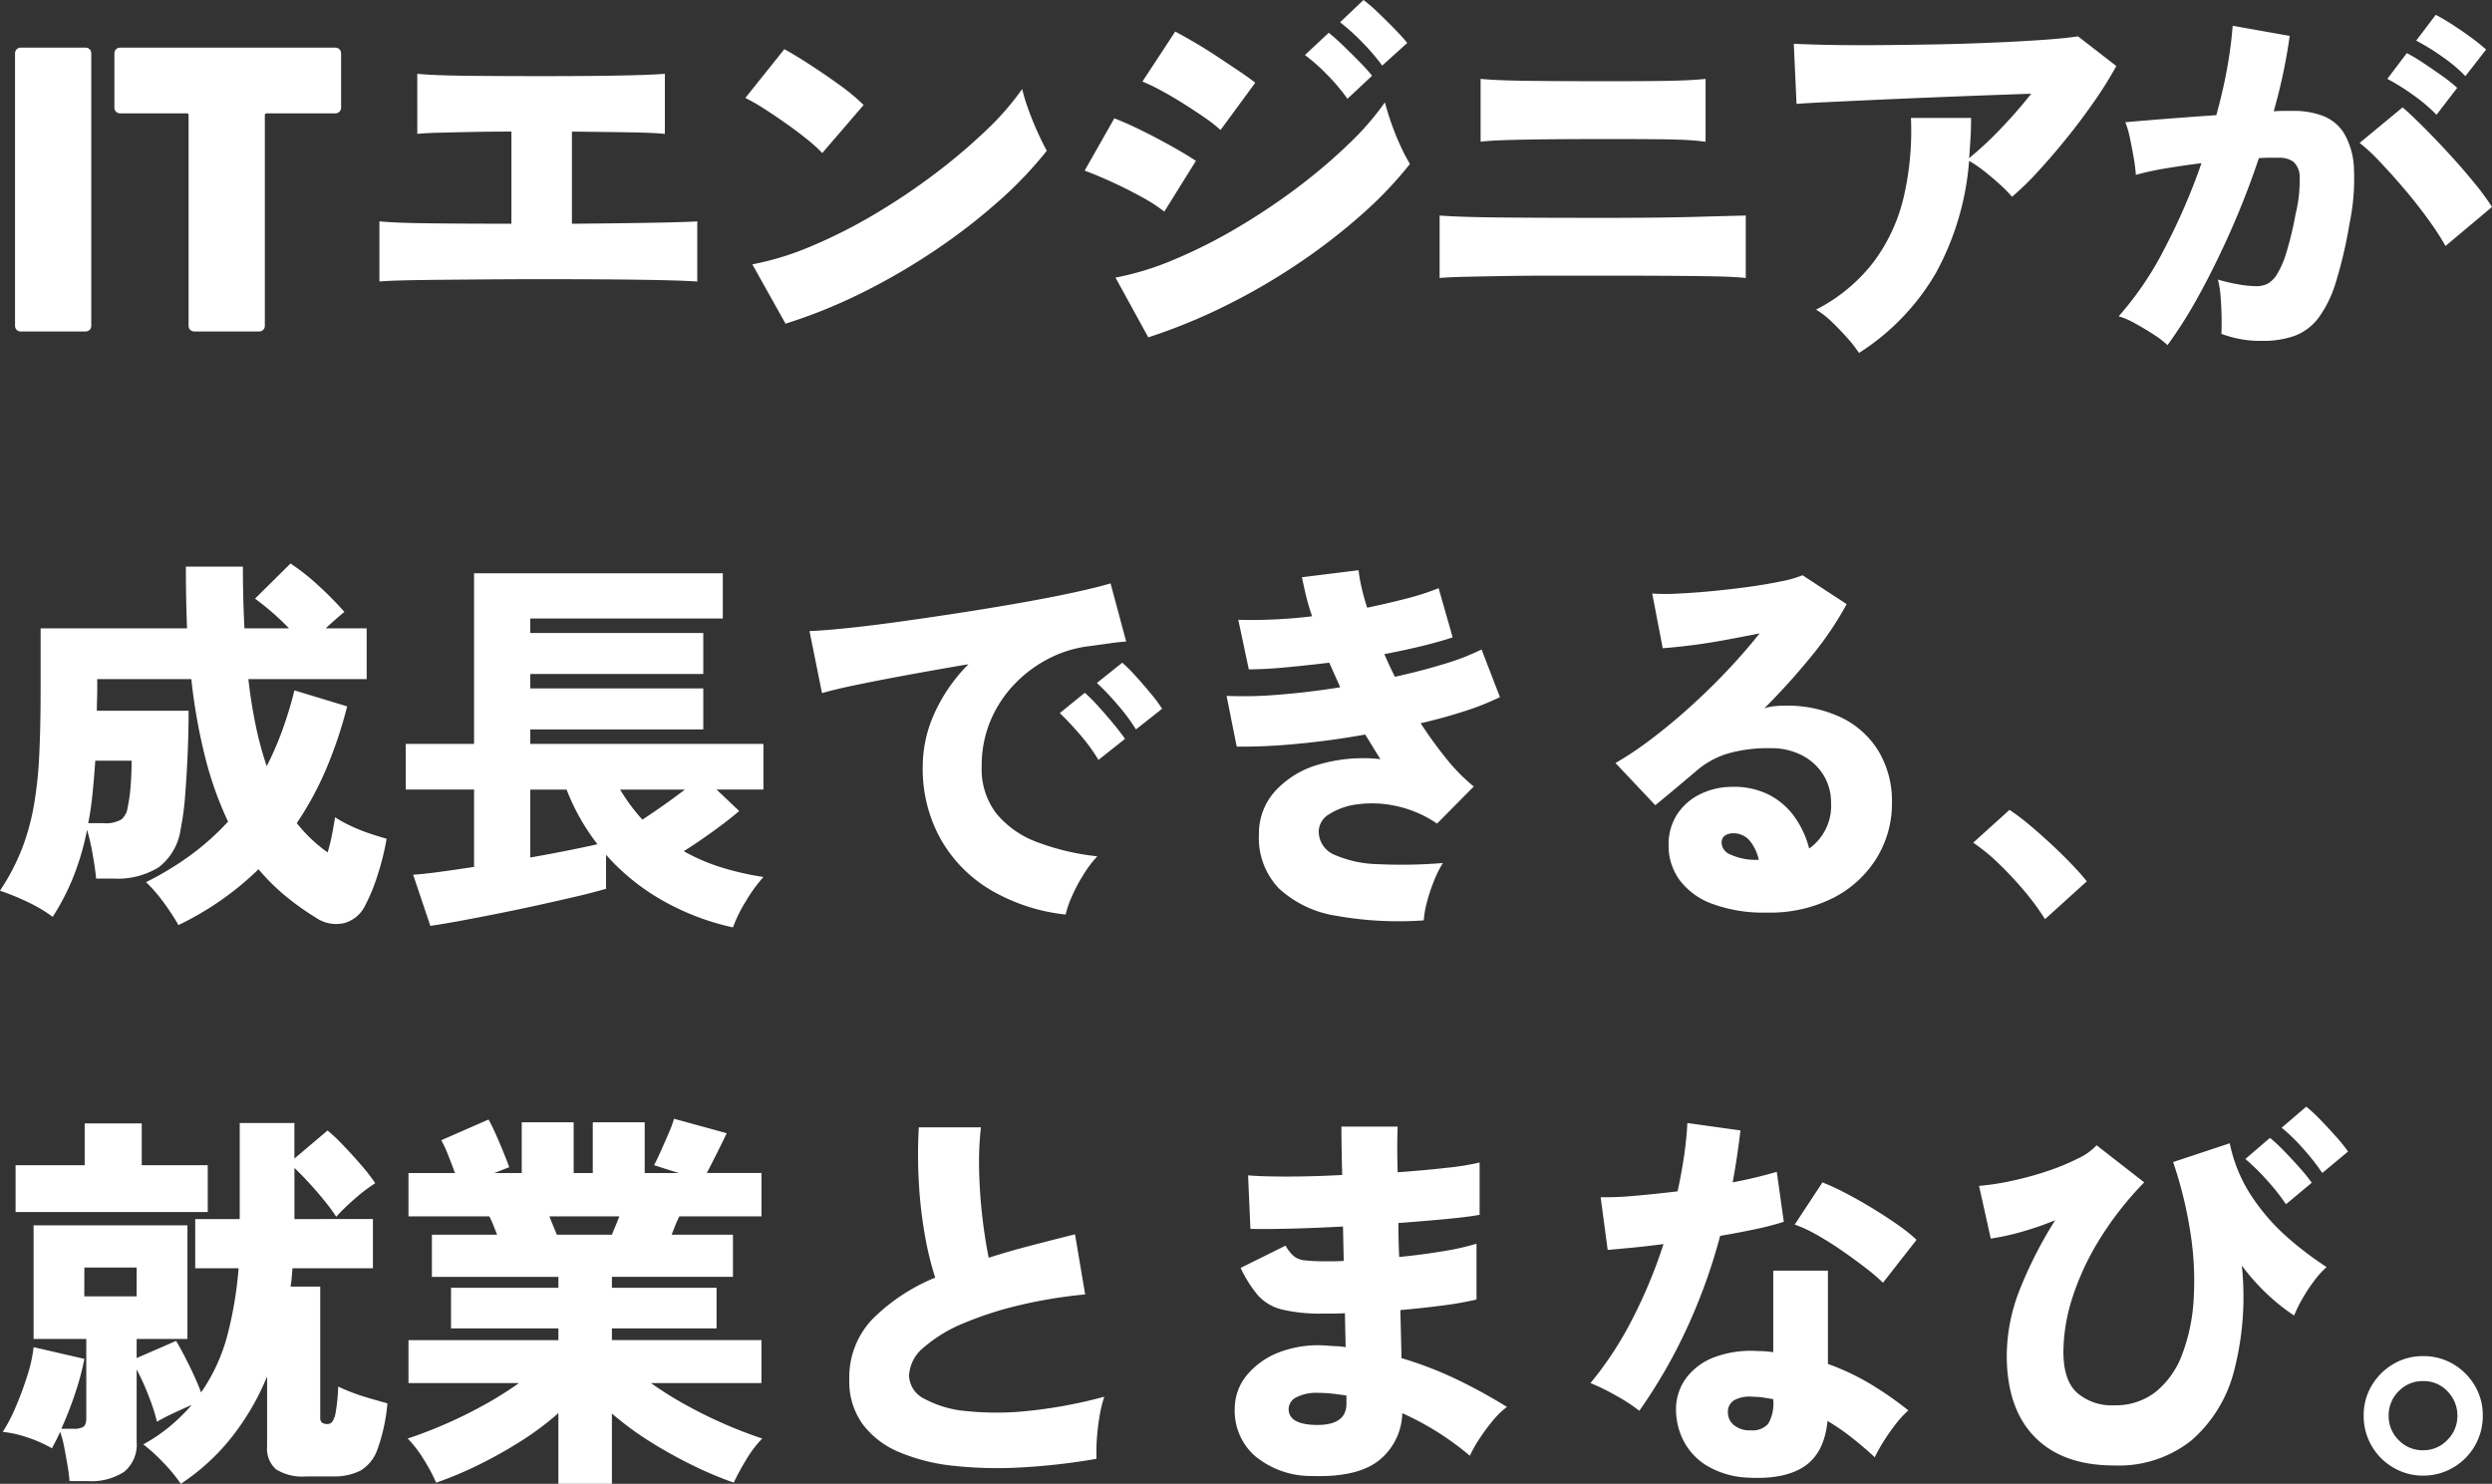 <svg xmlns="http://www.w3.org/2000/svg" width="331.844" height="197.62" viewBox="0 0 331.844 197.62"><rect x="0" y="0" width="331.844" height="197.62" fill="#333333" stroke="none"/><g transform="translate(2627.896 1613.148)"><path d="M23.868,4.056A31.852,31.852,0,0,0,21.892,1.04a20.53,20.53,0,0,0-2.34-2.7A40.7,40.7,0,0,0,25.584-5.33a33.95,33.95,0,0,0,4.888-4.394,46.9,46.9,0,0,1-2.99-8.346,75.58,75.58,0,0,1-1.9-10.634H13.052v1.4q0,.676-.026,1.378T13-24.492H25.22q0,2.86-.13,5.824t-.338,5.538a34.656,34.656,0,0,1-.572,4.29,7.771,7.771,0,0,1-2.938,5.2,10.408,10.408,0,0,1-5.954,1.508H12.9q-.1-1.2-.442-3.146A30.025,30.025,0,0,0,11.7-8.632,35.586,35.586,0,0,1,9.906-2.444,31.919,31.919,0,0,1,7.124,2.964a19.549,19.549,0,0,0-3.38-2A32.893,32.893,0,0,0,.1-.52,29.379,29.379,0,0,0,2.99-6.006,30.776,30.776,0,0,0,4.6-11.778,53.34,53.34,0,0,0,5.33-18.59q.182-3.77.182-8.606v-8.268h19.5q-.156-3.848-.156-8.216h7.592q0,2.132.052,4.186t.156,4.03h5.928a34.4,34.4,0,0,0-4.524-3.952l4.732-4.68a28.544,28.544,0,0,1,3.77,2.99,44.856,44.856,0,0,1,3.406,3.458q-.52.416-1.17.988t-1.326,1.2h5.46v6.76H33.176q.364,3.172.962,6.084a45.629,45.629,0,0,0,1.482,5.512,41.969,41.969,0,0,0,2.106-4.862A53.913,53.913,0,0,0,39.312-27.2l7.02,2.132a56.764,56.764,0,0,1-2.756,8.242,42.758,42.758,0,0,1-3.952,7.306,19.845,19.845,0,0,0,4.108,3.9,22.851,22.851,0,0,0,.6-2.444q.234-1.248.39-2.236a16.871,16.871,0,0,0,2.028,1.118,22.186,22.186,0,0,0,2.574,1.04q1.326.442,2.262.7a34.486,34.486,0,0,1-1.222,4.914,24.251,24.251,0,0,1-1.69,4.082A4.38,4.38,0,0,1,45.916,3.8a4.744,4.744,0,0,1-3.744-.728A35.082,35.082,0,0,1,38.116.182,27.843,27.843,0,0,1,34.528-3.38,39.945,39.945,0,0,1,29.64.676,40.687,40.687,0,0,1,23.868,4.056ZM11.856-9.516h1.976a4.209,4.209,0,0,0,2.444-.494,2.593,2.593,0,0,0,.832-1.638,21.524,21.524,0,0,0,.39-2.808q.13-1.612.13-3.38H12.792q-.156,2.288-.364,4.368T11.856-9.516ZM97.708,4.368A33.5,33.5,0,0,1,88.556.91,29.342,29.342,0,0,1,80.808-5.3V-.78q-1.56.468-4,1.04t-5.3,1.2q-2.86.624-5.616,1.17t-5.018.962Q58.6,4,57.408,4.16L55.12-2.652q1.092-.052,3.25-.338t4.862-.7v-10.3h-9.1v-6.084h9.1V-42.8H96.356v6.032H70.72v1.924H93.756v5.46H70.72v1.924H93.756V-22H70.72v1.924h31.044v6.084h-6.24l3.016,2.86q-1.4,1.2-3.406,2.652t-3.978,2.7a25.653,25.653,0,0,0,5.1,2.184,37.306,37.306,0,0,0,5.512,1.248A20.505,20.505,0,0,0,99.424.884,18.759,18.759,0,0,0,97.708,4.368ZM70.72-4.94q2.652-.468,4.992-.936t3.952-.832a29.527,29.527,0,0,1-2.288-3.432,28,28,0,0,1-1.82-3.848H70.72ZM85.644-9.984q1.2-.78,2.756-1.872t2.912-2.132H82.68A25.506,25.506,0,0,0,85.644-9.984ZM142.012,2.652A24.832,24.832,0,0,1,132.054-.6a18.439,18.439,0,0,1-6.682-6.786,19.241,19.241,0,0,1-2.392-9.672,17.2,17.2,0,0,1,1.586-7.15,22.353,22.353,0,0,1,4.5-6.474q-4,.676-7.826,1.378t-6.864,1.326q-3.042.624-4.81,1.144L107.9-35.1q1.664-.052,4.758-.364t7.046-.858q3.952-.546,8.19-1.2t8.19-1.352q3.952-.7,7.072-1.378t4.836-1.2l2.08,7.748q-.884.052-2.158.234t-2.834.39a15.662,15.662,0,0,0-5.2,1.586,17.047,17.047,0,0,0-4.6,3.38,15.958,15.958,0,0,0-3.25,4.888,15.444,15.444,0,0,0-1.2,6.162,9.691,9.691,0,0,0,1.976,6.292,12.775,12.775,0,0,0,5.46,3.8A32.293,32.293,0,0,0,146.224-5.1a15.475,15.475,0,0,0-1.846,2.444A22.241,22.241,0,0,0,142.844.234,12.98,12.98,0,0,0,142.012,2.652ZM146.38-17.94a23.81,23.81,0,0,0-2.47-3.38q-1.482-1.716-2.678-2.86l3.328-2.7a20.979,20.979,0,0,1,1.768,1.768q1.04,1.144,2.028,2.34t1.56,2.028ZM151.372-22a25.72,25.72,0,0,0-2.5-3.354,34.172,34.172,0,0,0-2.7-2.834l3.38-2.7a20.978,20.978,0,0,1,1.768,1.768q1.04,1.144,2.028,2.34a19.927,19.927,0,0,1,1.508,2.028ZM189.7,3.432a47.414,47.414,0,0,1-11.726-.624A14.438,14.438,0,0,1,170.4-.832a9.7,9.7,0,0,1-2.652-7.176,8.4,8.4,0,0,1,2.132-5.746,12.47,12.47,0,0,1,5.8-3.562,21.108,21.108,0,0,1,8.242-.728q-.52-.832-1.014-1.638T181.9-21.32q-4.628.832-9.152,1.248a75.628,75.628,0,0,1-7.956.364l-1.352-6.76a53.694,53.694,0,0,0,6.916-.156q4-.312,8.216-.988-.364-.832-.728-1.638t-.728-1.638q-3.016.364-5.8.624T166.4-30l-1.4-6.6a66.849,66.849,0,0,0,9.828-.468,29.382,29.382,0,0,1-.832-2.834q-.312-1.326-.52-2.366l7.54-.936a20.069,20.069,0,0,0,.39,2.262q.286,1.274.754,2.73,2.756-.572,5.252-1.222a33.534,33.534,0,0,0,4.264-1.378l1.872,6.552q-1.716.572-4.056,1.144t-5.044,1.092q.312.728.676,1.508t.728,1.508q3.536-.78,6.578-1.716a31.116,31.116,0,0,0,4.966-1.924l2.444,6.344a34.073,34.073,0,0,1-4.706,1.872q-2.73.884-5.85,1.612a57.366,57.366,0,0,0,3.432,4.732,24.527,24.527,0,0,0,3.64,3.692l-4.888,4.94a15.351,15.351,0,0,0-5.434-2.34,14.867,14.867,0,0,0-5.122-.234,9.02,9.02,0,0,0-3.77,1.3,2.733,2.733,0,0,0-1.43,2.262A3.365,3.365,0,0,0,177.814-5.3a15.411,15.411,0,0,0,5.85,1.248,66.492,66.492,0,0,0,8.58-.156,14.959,14.959,0,0,0-1.2,2.418,23.539,23.539,0,0,0-.936,2.834A12.4,12.4,0,0,0,189.7,3.432ZM235.4,2.392a19.586,19.586,0,0,1-7.384-1.2A9.406,9.406,0,0,1,223.7-2.028a7.767,7.767,0,0,1-1.4-4.524,7.331,7.331,0,0,1,1.17-4.186,7.689,7.689,0,0,1,3.12-2.678,9.665,9.665,0,0,1,4.238-.936,10.255,10.255,0,0,1,4.966,1.118,9.615,9.615,0,0,1,3.354,2.99,12.629,12.629,0,0,1,1.872,4.108,6.976,6.976,0,0,0,2.912-6.136,6.864,6.864,0,0,0-.988-3.614,7.213,7.213,0,0,0-2.808-2.626,8.8,8.8,0,0,0-4.264-.988,19.238,19.238,0,0,0-5.824.754,11.544,11.544,0,0,0-4.16,2.366q-.988.832-2.5,2.106t-2.86,2.366l-5.3-5.616a45.346,45.346,0,0,0,4.706-3.146q2.522-1.9,5.122-4.238t4.992-4.862q2.392-2.522,4.368-5.018-2.34.468-4.758.91t-4.55.7q-2.132.26-3.588.364l-1.4-7.28a28.839,28.839,0,0,0,3.484,0q2.132-.1,4.6-.338T233.064-41q2.392-.338,4.264-.728a14.752,14.752,0,0,0,2.808-.806l5.876,3.848a43.475,43.475,0,0,1-4.68,6.916A90.594,90.594,0,0,1,235.04-24.8a5.5,5.5,0,0,1,1.274-.286,12.941,12.941,0,0,1,1.43-.078,16.745,16.745,0,0,1,7.618,1.612,11.793,11.793,0,0,1,4.94,4.524,12.914,12.914,0,0,1,1.742,6.76,13.914,13.914,0,0,1-2.028,7.384,14.55,14.55,0,0,1-5.746,5.3A18.649,18.649,0,0,1,235.4,2.392Zm-1.716-7.02h.624a6.006,6.006,0,0,0-1.2-2.548,2.831,2.831,0,0,0-2.288-.988,1.865,1.865,0,0,0-.988.286,1.091,1.091,0,0,0-.468,1.014,1.7,1.7,0,0,0,.962,1.43A8.14,8.14,0,0,0,233.688-4.628Zm38.74,7.9A31.961,31.961,0,0,0,269.75-.39a47.743,47.743,0,0,0-3.38-3.64,25.03,25.03,0,0,0-3.51-2.886l4.836-4.368a28.069,28.069,0,0,1,2.626,1.976q1.43,1.2,2.912,2.574t2.73,2.678q1.248,1.3,2.028,2.288ZM24.18,78.472a21.072,21.072,0,0,0-2.236-2.73,23.97,23.97,0,0,0-2.756-2.522A22.5,22.5,0,0,0,22.75,70.8a24.81,24.81,0,0,0,2.886-2.834q-1.2.52-2.47,1.118T21.008,70.2a26.265,26.265,0,0,0-1.092-3.38A32.282,32.282,0,0,0,18.3,63.236v9.62a4.713,4.713,0,0,1-1.638,4A7.948,7.948,0,0,1,11.8,78.108H9.36a20.078,20.078,0,0,0-.26-2.054q-.208-1.222-.442-2.444a12.8,12.8,0,0,0-.546-2.054Q7.592,72.7,7.02,73.74A18.3,18.3,0,0,0,3.8,72.31a15.137,15.137,0,0,0-3.328-.754,21.1,21.1,0,0,0,1.716-3.3,43.663,43.663,0,0,0,1.56-4.212,19.02,19.02,0,0,0,.832-3.77l6.76,1.56a34.589,34.589,0,0,1-1.2,4.5,47.819,47.819,0,0,1-1.872,4.81H9.88a2.5,2.5,0,0,0,1.326-.26q.39-.26.39-1.2V59.18H4.576V44.048H25.064V59.18H18.3v2.548l5.252-2.288q.728,1.2,1.716,3.2T26.884,66.3a24.2,24.2,0,0,0,3.536-7.748,51.1,51.1,0,0,0,1.456-8.788H26.1V43.216h5.928V30.424h7.28v4.732l4.42-3.744a25.146,25.146,0,0,1,2.08,1.976q1.2,1.248,2.366,2.6a25.123,25.123,0,0,1,1.9,2.444,23.26,23.26,0,0,0-2.7,2.054,30.421,30.421,0,0,0-2.5,2.418,21.947,21.947,0,0,0-1.482-2.028q-.962-1.2-2.054-2.392T39.312,36.4v6.812H49.764v6.552H39.052q-.052.624-.1,1.222t-.156,1.222h3.952v17.42a.853.853,0,0,0,.234.7,1.236,1.236,0,0,0,.754.182.787.787,0,0,0,.624-.312,3.463,3.463,0,0,0,.468-1.378,25,25,0,0,0,.312-3.3q.728.364,1.9.806t2.444.806q1.274.364,2.21.624A24.243,24.243,0,0,1,50.362,73.9a5.308,5.308,0,0,1-2.288,2.834,7.962,7.962,0,0,1-3.718.754H40.872a6.6,6.6,0,0,1-4-.936,3.661,3.661,0,0,1-1.2-3.068V64.172a33.656,33.656,0,0,1-4.628,7.982A28.8,28.8,0,0,1,24.18,78.472Zm-22-36.192V36.04h9.2V30.476H18.98V36.04h8.788v6.24Zm9.152,11.232H18.3V49.664H11.336Zm63.128,24.96V69.06a38.939,38.939,0,0,1-5.1,3.8,59.716,59.716,0,0,1-5.694,3.172,47.739,47.739,0,0,1-5.486,2.288A22.324,22.324,0,0,0,56.576,75.3a15.745,15.745,0,0,0-2.184-2.86q2.236-.728,4.836-1.846t5.2-2.548a48.128,48.128,0,0,0,4.784-2.99H54.5v-5.72H74.464v-1.56h-14.3V52.368h14.3V50.912H57.616V45.3H66.3q-.26-.676-.52-1.326a9.869,9.869,0,0,0-.52-1.118H54.5V37.08h6.188q-.416-1.144-.91-2.392a15.936,15.936,0,0,0-.91-1.976l6.292-2.756q.416.728.962,1.95t1.04,2.444q.494,1.222.754,1.95l-1.976.78h3.64V30.32h6.916v6.76H79.04V30.32h6.916v6.76H90.48L87.2,36.04q.364-.676.91-1.9T89.18,31.7a13.777,13.777,0,0,0,.676-1.846l7.02,1.924q-.468.988-1.274,2.6t-1.378,2.7h7.28v5.772H90.584a9.869,9.869,0,0,0-.52,1.118q-.26.65-.52,1.326h8.164v5.616H81.588v1.456H95.524v5.408H81.588v1.56H101.5v5.72H86.788a48.128,48.128,0,0,0,4.784,2.99q2.6,1.43,5.2,2.548t4.836,1.846A14.973,14.973,0,0,0,99.45,75.3a31.379,31.379,0,0,0-1.638,3.016,49.885,49.885,0,0,1-5.434-2.288,60.769,60.769,0,0,1-5.668-3.146,41.131,41.131,0,0,1-5.122-3.77v9.36ZM74.256,45.3h7.332q.208-.52.468-1.144t.52-1.3H73.268q.26.676.52,1.3T74.256,45.3ZM146.12,75.144a86.442,86.442,0,0,1-9.984,1.144,54.478,54.478,0,0,1-9-.208,25.437,25.437,0,0,1-7.28-1.82,11.7,11.7,0,0,1-4.888-3.744,9.7,9.7,0,0,1-1.768-5.928,11.219,11.219,0,0,1,3.042-8.008,25.308,25.308,0,0,1,8.4-5.564,41.265,41.265,0,0,1-1.378-5.668,58.3,58.3,0,0,1-.806-7.072,63.74,63.74,0,0,1,0-7.28h8.268a42.337,42.337,0,0,0-.234,5.876q.078,3.172.442,6.214t.832,5.278q2.6-.832,5.486-1.586t6.006-1.534l1.352,8.008a63.2,63.2,0,0,0-8.606,1.4,46.452,46.452,0,0,0-7.54,2.418,18.945,18.945,0,0,0-5.33,3.224,5.131,5.131,0,0,0-1.976,3.77,3.571,3.571,0,0,0,2.054,3.094,14.4,14.4,0,0,0,5.668,1.638,39.4,39.4,0,0,0,8.32-.052,62.7,62.7,0,0,0,9.958-1.872,16.124,16.124,0,0,0-.624,2.548,29.816,29.816,0,0,0-.364,3.016A24.321,24.321,0,0,0,146.12,75.144Zm28.652,2.288a11.652,11.652,0,0,1-7.566-2.678,8.043,8.043,0,0,1-2.678-6.37,7.026,7.026,0,0,1,1.664-4.446,10.4,10.4,0,0,1,4.342-3.016,14.554,14.554,0,0,1,6.214-.858q.624.052,1.274.078a10.23,10.23,0,0,1,1.274.13l-.1-4.524q-.728.052-1.43.052h-1.43a22.014,22.014,0,0,1-5.538-.546,6.322,6.322,0,0,1-3.172-1.872,16.6,16.6,0,0,1-2.314-3.666l5.98-2.964a5.714,5.714,0,0,0,1.04,1.352,2.707,2.707,0,0,0,1.482.6,21.2,21.2,0,0,0,2.678.13h1.248q.624,0,1.3-.052l-.1-4.576q-3.848.208-7.176.286t-5.148.026l-.312-7.124q1.82.156,5.226.156t7.306-.208q-.052-1.924-.078-3.562t-.026-2.886h7.488q-.1,2.392,0,6.084,3.64-.26,6.6-.6a32.541,32.541,0,0,0,4.316-.7v6.968q-1.352.26-4.29.546t-6.526.546q0,1.144.026,2.262t.078,2.262q3.172-.312,5.928-.78a32.619,32.619,0,0,0,4.368-.988v7.436a45.272,45.272,0,0,1-4.6.806q-2.626.338-5.538.6l.156,6.4a49.341,49.341,0,0,1,7.358,2.834,70.316,70.316,0,0,1,6.682,3.666,10.693,10.693,0,0,0-1.924,1.872,25.915,25.915,0,0,0-1.794,2.444,16.538,16.538,0,0,0-1.222,2.184,38.047,38.047,0,0,0-9-5.668,8.293,8.293,0,0,1-3.146,6.318Q180.8,77.64,174.772,77.432Zm.208-6.812q4.42.208,4.42-2.808V66.72q-.988-.156-1.924-.26a16.94,16.94,0,0,0-1.872-.1,5.73,5.73,0,0,0-2.886.6,1.759,1.759,0,0,0-1.014,1.534Q171.7,70.464,174.98,70.62Zm57.668,7.02a11.6,11.6,0,0,1-4.992-1.43,8.366,8.366,0,0,1-3.25-3.25,9.213,9.213,0,0,1-1.118-4.524,6.969,6.969,0,0,1,1.378-4.082,8.341,8.341,0,0,1,3.77-2.756,13.915,13.915,0,0,1,5.772-.806,12.985,12.985,0,0,1,2.028.156V50.08h7.28V62.508a31.673,31.673,0,0,1,5.538,2.6,46.246,46.246,0,0,1,5.174,3.588,12.837,12.837,0,0,0-1.638,1.768,27.045,27.045,0,0,0-1.612,2.288,21.086,21.086,0,0,0-1.222,2.184q-1.456-1.352-3.042-2.6a30.142,30.142,0,0,0-3.25-2.236q-.416,4.264-3.094,6.058T232.648,77.64ZM218.4,68.748a22.53,22.53,0,0,0-2.964-1.95,30.092,30.092,0,0,0-3.536-1.742,46.424,46.424,0,0,0,5.59-8.554,66.614,66.614,0,0,0,4.134-9.958q-2.392.312-4.316.494t-3.12.286l-.936-7.02a40.021,40.021,0,0,0,4.446-.182q2.73-.234,5.8-.6.52-2.392.858-4.68t.442-4.42l7.072.988q-.208,1.768-.468,3.51t-.572,3.406q1.664-.312,3.146-.676t2.73-.728l.936,6.656a38.782,38.782,0,0,1-3.822.988q-2.21.468-4.654.884a75.645,75.645,0,0,1-4.5,12.454A69.687,69.687,0,0,1,218.4,68.748Zm32.448-17.056a24.74,24.74,0,0,0-2.314-1.976q-1.482-1.144-3.172-2.314T242.008,45.3a17.272,17.272,0,0,0-2.912-1.352l3.692-5.616a30.357,30.357,0,0,1,3.094,1.43q1.742.91,3.536,2t3.354,2.184a22.519,22.519,0,0,1,2.548,2.028ZM233.22,71.348a2.815,2.815,0,0,0,2.34-.858,5.429,5.429,0,0,0,.676-3.2v-.1q-.676-.1-1.326-.208a8.381,8.381,0,0,0-1.326-.1,4.418,4.418,0,0,0-2.418.39A1.739,1.739,0,0,0,230.2,68.8a2.2,2.2,0,0,0,.754,1.82A3.256,3.256,0,0,0,233.22,71.348Zm48.412,4.68q-6.864,0-10.582-3.8t-3.718-10.868a24.153,24.153,0,0,1,1.872-9.1,55.281,55.281,0,0,1,4.576-8.892,41.212,41.212,0,0,1-4.524,1.56,32.189,32.189,0,0,1-4.056.884l-1.56-7.02a33.711,33.711,0,0,0,4.394-.676,43.305,43.305,0,0,0,4.732-1.3,29.63,29.63,0,0,0,4.082-1.69,7.78,7.78,0,0,0,2.444-1.742l6.344,4.94a43.706,43.706,0,0,0-5.9,7.514,35.177,35.177,0,0,0-3.64,7.774,24.079,24.079,0,0,0-1.222,7.28q0,3.8,1.82,5.46a7.041,7.041,0,0,0,4.94,1.664,8.634,8.634,0,0,0,5.538-1.794,11.571,11.571,0,0,0,3.51-4.966,24.543,24.543,0,0,0,1.534-7.306,40.861,40.861,0,0,0-.416-8.84,55.207,55.207,0,0,0-2.314-9.49l7.54-2.5a20.03,20.03,0,0,0,2.964,7.124,27.377,27.377,0,0,0,4.81,5.486,44.758,44.758,0,0,0,5.122,3.874,12.122,12.122,0,0,0-1.664,1.846,21.472,21.472,0,0,0-1.586,2.418A17.577,17.577,0,0,0,305.6,56.06a26.2,26.2,0,0,1-3.406-2.678,29.229,29.229,0,0,1-3.562-3.978,39.314,39.314,0,0,1-.988,13.858,18.269,18.269,0,0,1-5.668,9.386A15.492,15.492,0,0,1,281.632,76.028ZM309.348,37.08a29.673,29.673,0,0,0-2.574-3.276,24.187,24.187,0,0,0-2.834-2.756l3.276-2.808a19.922,19.922,0,0,1,1.82,1.69q1.092,1.118,2.132,2.288a21.419,21.419,0,0,1,1.612,2Zm-4.836,4.16a28,28,0,0,0-2.574-3.25,29.874,29.874,0,0,0-2.834-2.782L302.38,32.4a19.922,19.922,0,0,1,1.82,1.69q1.092,1.118,2.132,2.288a21.419,21.419,0,0,1,1.612,2Zm18.252,36.14a7.683,7.683,0,0,1-3.952-1.066,7.922,7.922,0,0,1-3.952-6.942,7.641,7.641,0,0,1,1.066-3.978,8.073,8.073,0,0,1,2.86-2.86,7.641,7.641,0,0,1,3.978-1.066,7.738,7.738,0,0,1,4.03,1.066,8.073,8.073,0,0,1,2.86,2.86,7.641,7.641,0,0,1,1.066,3.978,7.923,7.923,0,0,1-3.952,6.942A7.779,7.779,0,0,1,322.764,77.38Zm0-3.38a4.336,4.336,0,0,0,3.25-1.378,4.472,4.472,0,0,0,1.326-3.2,4.58,4.58,0,0,0-1.3-3.25,4.313,4.313,0,0,0-3.276-1.378,4.376,4.376,0,0,0-3.25,1.352,4.506,4.506,0,0,0-1.326,3.276,4.445,4.445,0,0,0,1.326,3.224A4.376,4.376,0,0,0,322.764,74Z" transform="translate(-2628 -1494)" fill="#fff"/><path d="M4.628-6.656v-8.008q2.236.208,6.682.26t10.894.052V-26.624q-2.756,0-5.278.052t-4.42.1q-1.9.052-2.834.156V-34.32q2.028.208,6.214.26t10.478.052q6.032,0,10.218-.078t6.058-.234v8.008q-1.456-.156-4.524-.208t-7.852-.1v12.272q6.136-.052,10.556-.13t6.136-.182v8.008q-4.42-.312-20.9-.312-3.276,0-6.6.026t-6.292.052q-2.964.026-5.2.078T4.628-6.656ZM58.708-1.04l-4.42-7.9a38.335,38.335,0,0,0,7.852-2.418,68.525,68.525,0,0,0,8.346-4.212,84.73,84.73,0,0,0,8.008-5.356,77.139,77.139,0,0,0,6.864-5.8,36.369,36.369,0,0,0,4.862-5.564,23.839,23.839,0,0,0,.832,2.73q.572,1.586,1.248,3.068t1.2,2.418a52.114,52.114,0,0,1-6.422,6.734,79.322,79.322,0,0,1-8.45,6.526,85.245,85.245,0,0,1-9.7,5.642A69.7,69.7,0,0,1,58.708-1.04ZM63.6-23.764a20.017,20.017,0,0,0-1.976-1.794q-1.248-1.014-2.756-2.08t-2.964-2A23.678,23.678,0,0,0,53.352-31.1l5.2-6.5q1.508.832,3.51,2.132t3.926,2.7a26.771,26.771,0,0,1,3.12,2.6ZM107.016.78l-4.368-7.956A38.335,38.335,0,0,0,110.5-9.594a68.526,68.526,0,0,0,8.346-4.212,85.219,85.219,0,0,0,7.982-5.33,73.46,73.46,0,0,0,6.838-5.8,37.288,37.288,0,0,0,4.862-5.59q.312,1.248.858,2.808t1.222,3.016a24.338,24.338,0,0,0,1.248,2.392,52.112,52.112,0,0,1-6.422,6.734,79.321,79.321,0,0,1-8.45,6.526,84.115,84.115,0,0,1-9.724,5.642A75.32,75.32,0,0,1,107.016.78Zm9.62-27.612A19.257,19.257,0,0,0,114.5-28.5q-1.352-.936-2.886-1.9t-2.99-1.742a22.96,22.96,0,0,0-2.392-1.144l4.368-6.656q1.092.572,2.6,1.456t3.042,1.9q1.534,1.014,2.886,1.924t2.132,1.534Zm-7.488,10.868a21.349,21.349,0,0,0-3.016-1.95q-1.924-1.066-3.978-2T98.54-21.424l3.952-6.968q1.612.624,3.666,1.638t4,2.106q1.95,1.092,3.2,1.924Zm29.016-19.448a27.755,27.755,0,0,0-2.7-3.146,27.914,27.914,0,0,0-2.912-2.626l3.12-2.964a20.266,20.266,0,0,1,1.9,1.638q1.118,1.066,2.21,2.184t1.716,1.9Zm-4.628,4.42a25.28,25.28,0,0,0-2.7-3.2,24.845,24.845,0,0,0-2.964-2.626l3.172-2.964q.728.572,1.846,1.638t2.21,2.184q1.092,1.118,1.716,1.9ZM145.808-7.124v-8.32q2.548.208,8.06.26t13.52.052q7.644,0,12.376-.13t6.812-.182v8.32q-1.456-.156-3.822-.208t-6.11-.078q-3.744-.026-9.256-.026h-6.63q-3.354,0-6.344.052t-5.252.1Q146.9-7.228,145.808-7.124Zm5.46-18.148v-8.372q2.028.208,6.214.26t10.478.052q4.056,0,6.63-.026t4.134-.1q1.56-.078,2.5-.182v8.372q-1.144-.156-2.548-.234t-3.874-.1q-2.47-.026-6.838-.026-3.432,0-6.864.026t-6.058.1Q152.412-25.428,151.268-25.272ZM201.656,2.86a17.365,17.365,0,0,0-1.56-2q-.988-1.118-2.08-2.158a11.291,11.291,0,0,0-2.08-1.612,22.634,22.634,0,0,0,7.722-6.422,23.4,23.4,0,0,0,3.978-8.684,39.022,39.022,0,0,0,.936-10.426h8.008q0,1.4-.078,2.73t-.182,2.626a45.806,45.806,0,0,0,4.108-3.822,62.358,62.358,0,0,0,4.16-4.758q-2.964.1-6.552.234t-7.332.286q-3.744.156-7.176.312t-6.11.286q-2.678.13-4.082.234l-.364-8.008q1.82.1,4.836.156t6.682.026q3.666-.026,7.54-.1t7.514-.234q3.64-.156,6.6-.364t4.68-.468l5.1,3.952a52.752,52.752,0,0,1-2.886,4.628q-1.69,2.444-3.614,4.836T225.6-21.424a38.715,38.715,0,0,1-3.562,3.484,18.5,18.5,0,0,0-1.56-1.586q-.988-.91-2.106-1.794a15.592,15.592,0,0,0-2.054-1.4A36.962,36.962,0,0,1,211.9-7.8,31.251,31.251,0,0,1,201.656,2.86Zm41.08-1.04a11.559,11.559,0,0,0-1.82-1.4q-1.2-.78-2.47-1.482a10.669,10.669,0,0,0-2.21-.962A42.981,42.981,0,0,0,242.32-11a83.035,83.035,0,0,0,4.94-11.414q-2.5.312-4.81.7a35.5,35.5,0,0,0-3.926.858,21.657,21.657,0,0,0-.286-2.262q-.234-1.378-.52-2.7a11.725,11.725,0,0,0-.6-2.054q1.144-.1,3.068-.26t4.29-.338q2.366-.182,4.758-.338.884-3.172,1.43-6.188a56.529,56.529,0,0,0,.754-5.72l7.592,1.352a72.639,72.639,0,0,1-2.132,10.036q.832-.052,1.482-.052h1.17a10.782,10.782,0,0,1,3.926.676,5.753,5.753,0,0,1,2.808,2.34,10.006,10.006,0,0,1,1.3,4.6,29.69,29.69,0,0,1-.6,7.462,58.806,58.806,0,0,1-1.82,7.774,15.412,15.412,0,0,1-2.314,4.732A7.13,7.13,0,0,1,259.688.572a12.4,12.4,0,0,1-4.316.676,14.642,14.642,0,0,1-5.46-.936q.052-.988.026-2.314t-.13-2.652a12.105,12.105,0,0,0-.364-2.262,23.062,23.062,0,0,0,2.652.624,14.526,14.526,0,0,0,2.5.26,3.261,3.261,0,0,0,1.43-.312A3.44,3.44,0,0,0,257.3-7.592a12.112,12.112,0,0,0,1.248-2.86,44.674,44.674,0,0,0,1.248-5.2,18.99,18.99,0,0,0,.546-4.862,2.755,2.755,0,0,0-.858-2.106,3.241,3.241,0,0,0-1.924-.52h-1.2q-.676,0-1.456.052-1.612,4.836-3.666,9.49T247-4.966A59.906,59.906,0,0,1,242.736,1.82ZM279.76-11.388a37.113,37.113,0,0,0-2.21-3.406q-1.43-2-3.172-4.056t-3.354-3.744a24.671,24.671,0,0,0-2.7-2.522l5.72-4.732q1.092.936,2.756,2.6t3.432,3.588q1.768,1.924,3.3,3.8a33.56,33.56,0,0,1,2.418,3.276Zm-1.2-17.472a22.15,22.15,0,0,0-3.172-2.678,29.141,29.141,0,0,0-3.38-2.106l2.6-3.432a21.8,21.8,0,0,1,2.132,1.274q1.3.858,2.574,1.768a20.713,20.713,0,0,1,2,1.586Zm3.848-5.148a21.012,21.012,0,0,0-3.172-2.652,31.1,31.1,0,0,0-3.38-2.08l2.6-3.432a24.526,24.526,0,0,1,2.132,1.248q1.3.832,2.574,1.768a23.314,23.314,0,0,1,2,1.612Z" transform="translate(-2582 -1569)" fill="#fff"/><path d="M2.916,0a.8.8,0,0,1-.594-.216A.8.8,0,0,1,2.106-.81V-36.99a.8.8,0,0,1,.216-.594.8.8,0,0,1,.594-.216h8.532a.8.8,0,0,1,.594.216.8.8,0,0,1,.216.594V-.81a.8.8,0,0,1-.216.594A.8.8,0,0,1,11.448,0Zm41.8-37.8a.8.8,0,0,1,.594.216.8.8,0,0,1,.216.594v7.128a.8.8,0,0,1-.216.594.8.8,0,0,1-.594.216H35.64a.239.239,0,0,0-.27.27V-.81a.8.8,0,0,1-.216.594A.8.8,0,0,1,34.56,0H26.028a.8.8,0,0,1-.594-.216.8.8,0,0,1-.216-.594V-28.782a.239.239,0,0,0-.27-.27h-8.8a.8.8,0,0,1-.594-.216.8.8,0,0,1-.216-.594V-36.99a.8.8,0,0,1,.216-.594.8.8,0,0,1,.594-.216Z" transform="translate(-2628 -1569)" fill="#fff"/></g></svg>